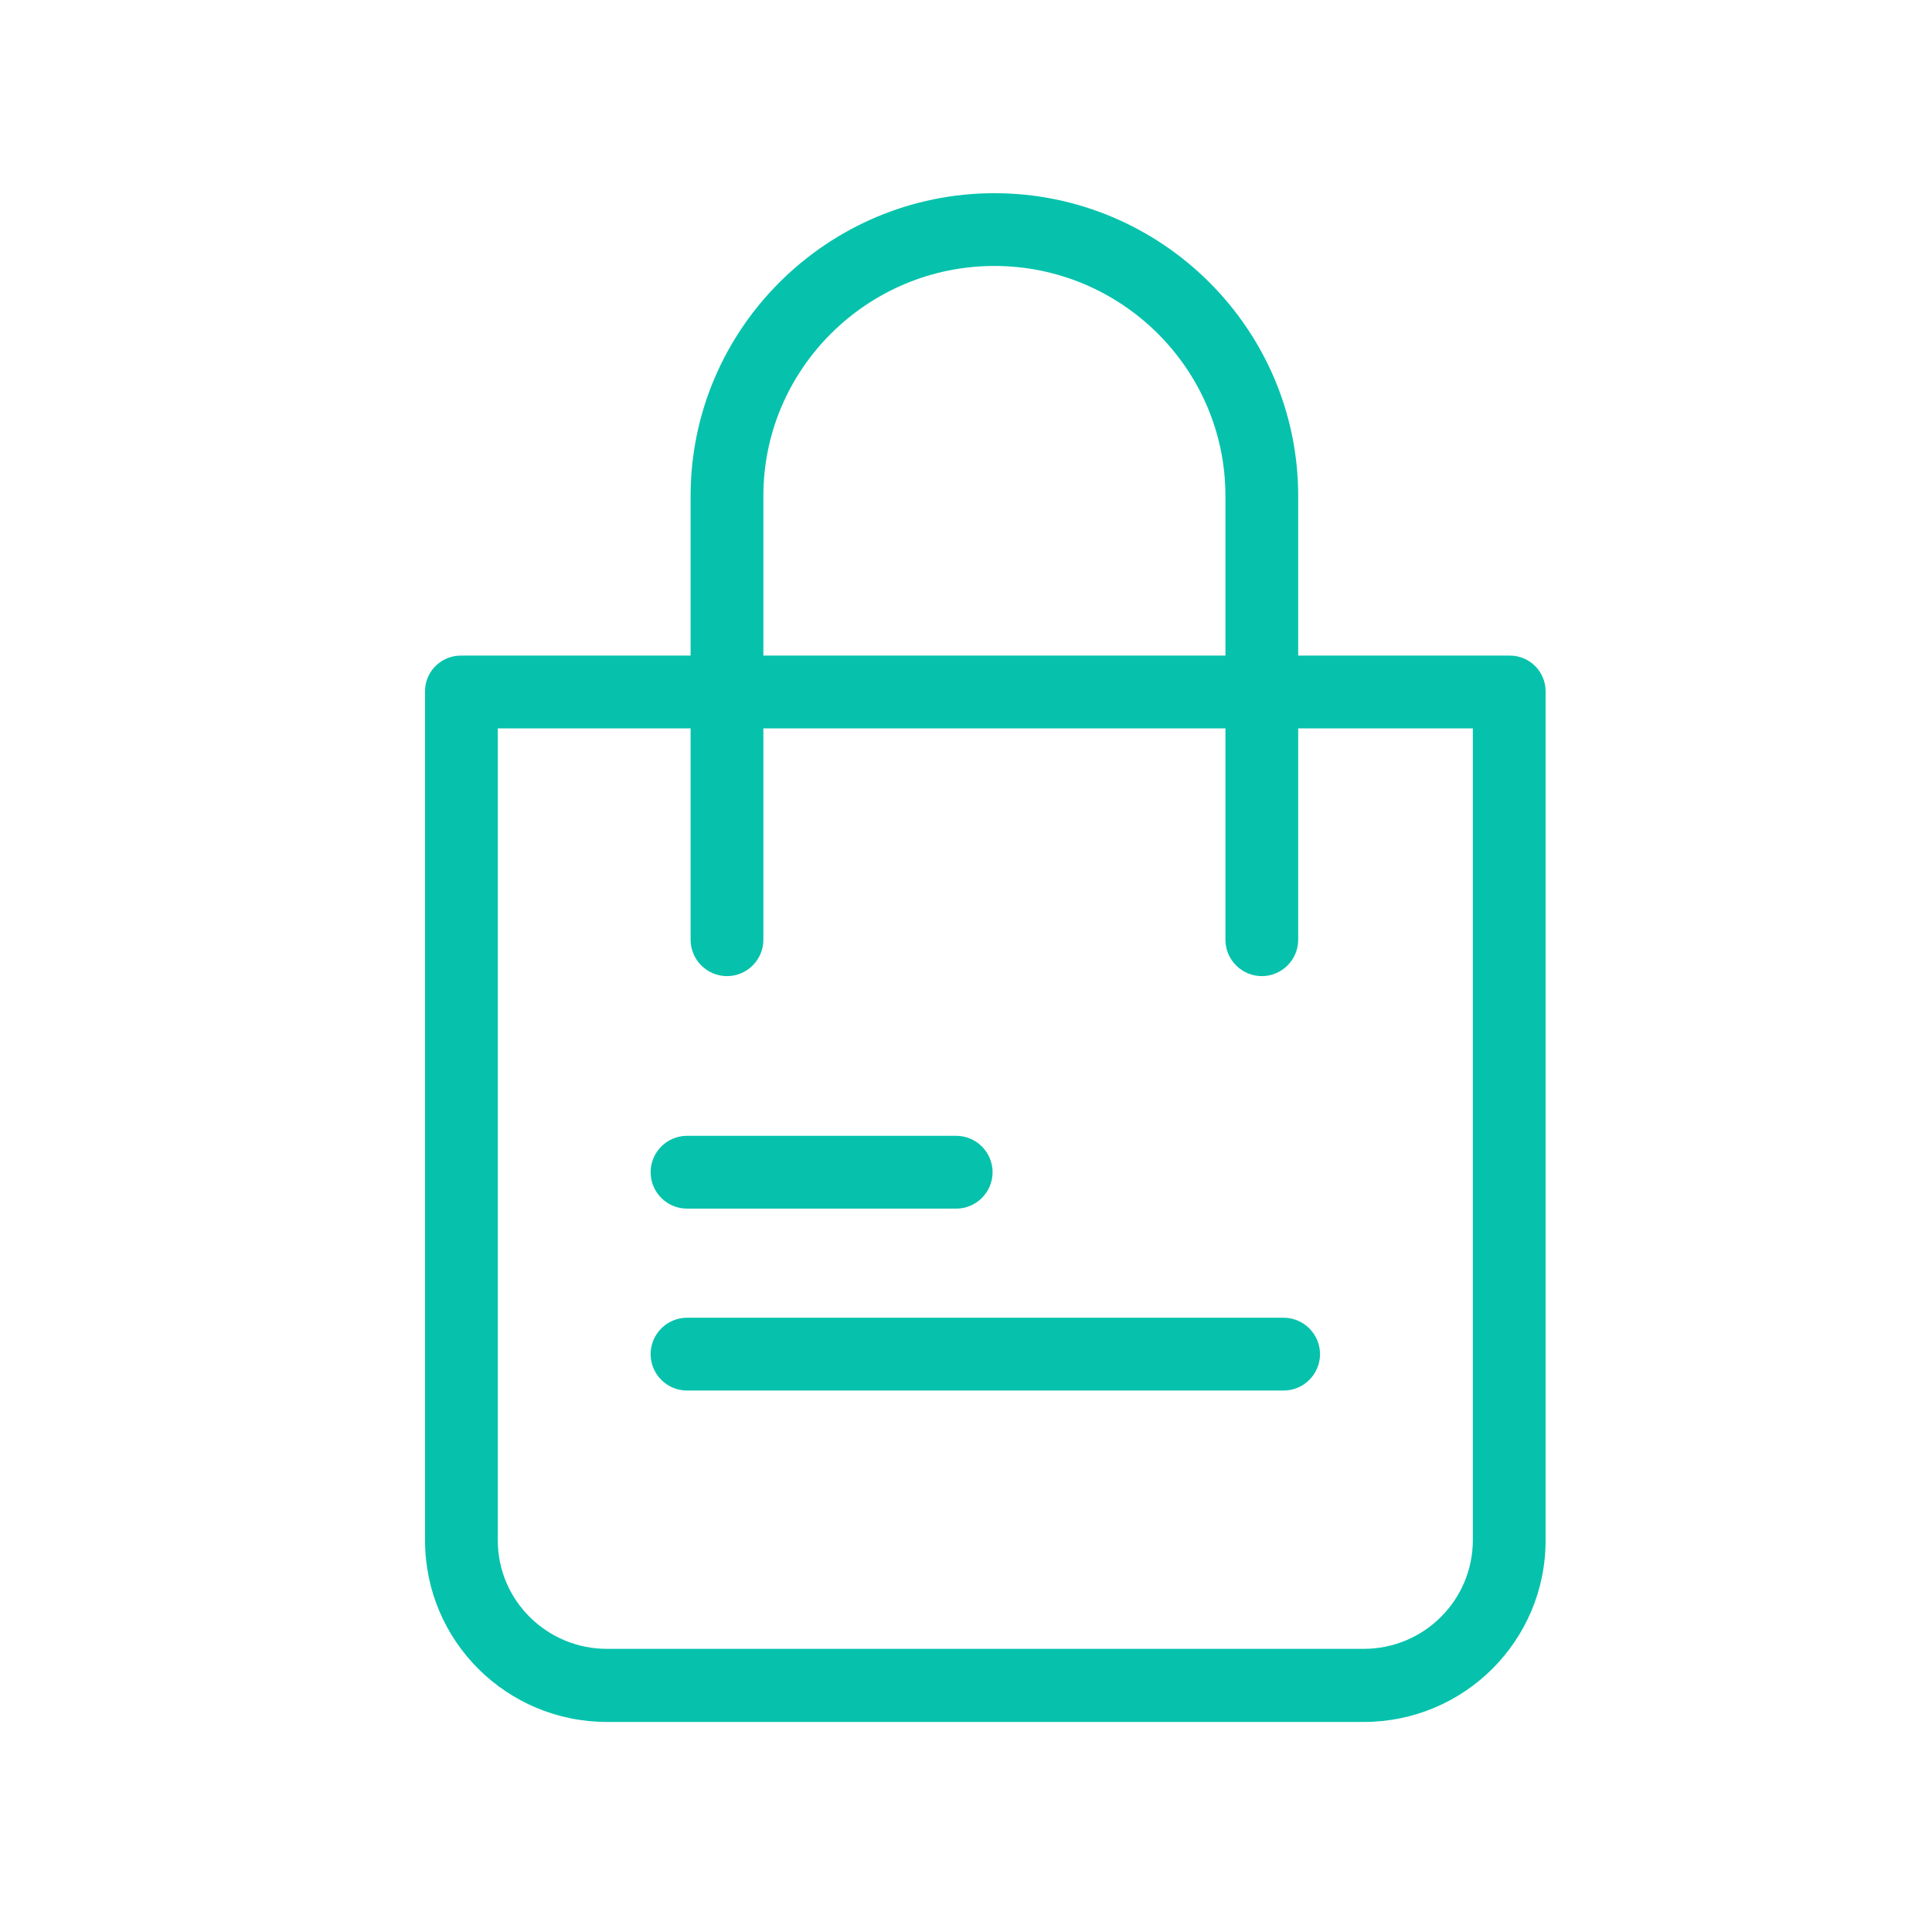 <svg xmlns="http://www.w3.org/2000/svg" width="50" height="50" viewBox="0 0 50 50" fill="none">
  <path d="M39.058 16.967H33.597V12.834C33.597 8.512 30.057 5 25.735 5C21.414 5 17.873 8.512 17.873 12.834V16.967H11.942C11.433 16.958 11.009 17.363 11 17.871C11 17.881 11 17.881 11 17.89V39.866C11 42.465 13.109 44.564 15.708 44.564H35.292C37.891 44.564 40 42.465 40 39.866V17.89C40 17.381 39.586 16.967 39.077 16.967C39.068 16.967 39.068 16.967 39.058 16.967ZM19.756 12.834C19.756 9.548 22.449 6.883 25.735 6.883C29.021 6.883 31.714 9.548 31.714 12.834V16.967H19.756V12.834ZM38.117 39.856C38.117 41.41 36.855 42.672 35.292 42.672H15.708C14.154 42.672 12.883 41.419 12.883 39.866V18.85H17.873V24.321C17.873 24.839 18.297 25.262 18.815 25.262C19.333 25.262 19.756 24.839 19.756 24.321V18.85H31.714V24.321C31.714 24.839 32.138 25.262 32.656 25.262C33.174 25.262 33.597 24.839 33.597 24.321V18.85H38.117V39.856Z" fill="#06C2AC"/>
  <path d="M17.779 31.279H24.747C25.265 31.279 25.688 30.855 25.688 30.337C25.688 29.819 25.265 29.395 24.747 29.395H17.779C17.261 29.395 16.838 29.819 16.838 30.337C16.838 30.855 17.261 31.279 17.779 31.279Z" fill="#06C2AC"/>
  <path d="M33.221 34.103H17.779C17.261 34.103 16.838 34.527 16.838 35.045C16.838 35.563 17.261 35.987 17.779 35.987H33.221C33.739 35.987 34.162 35.563 34.162 35.045C34.162 34.527 33.739 34.103 33.221 34.103Z" fill="#06C2AC"/>
</svg>